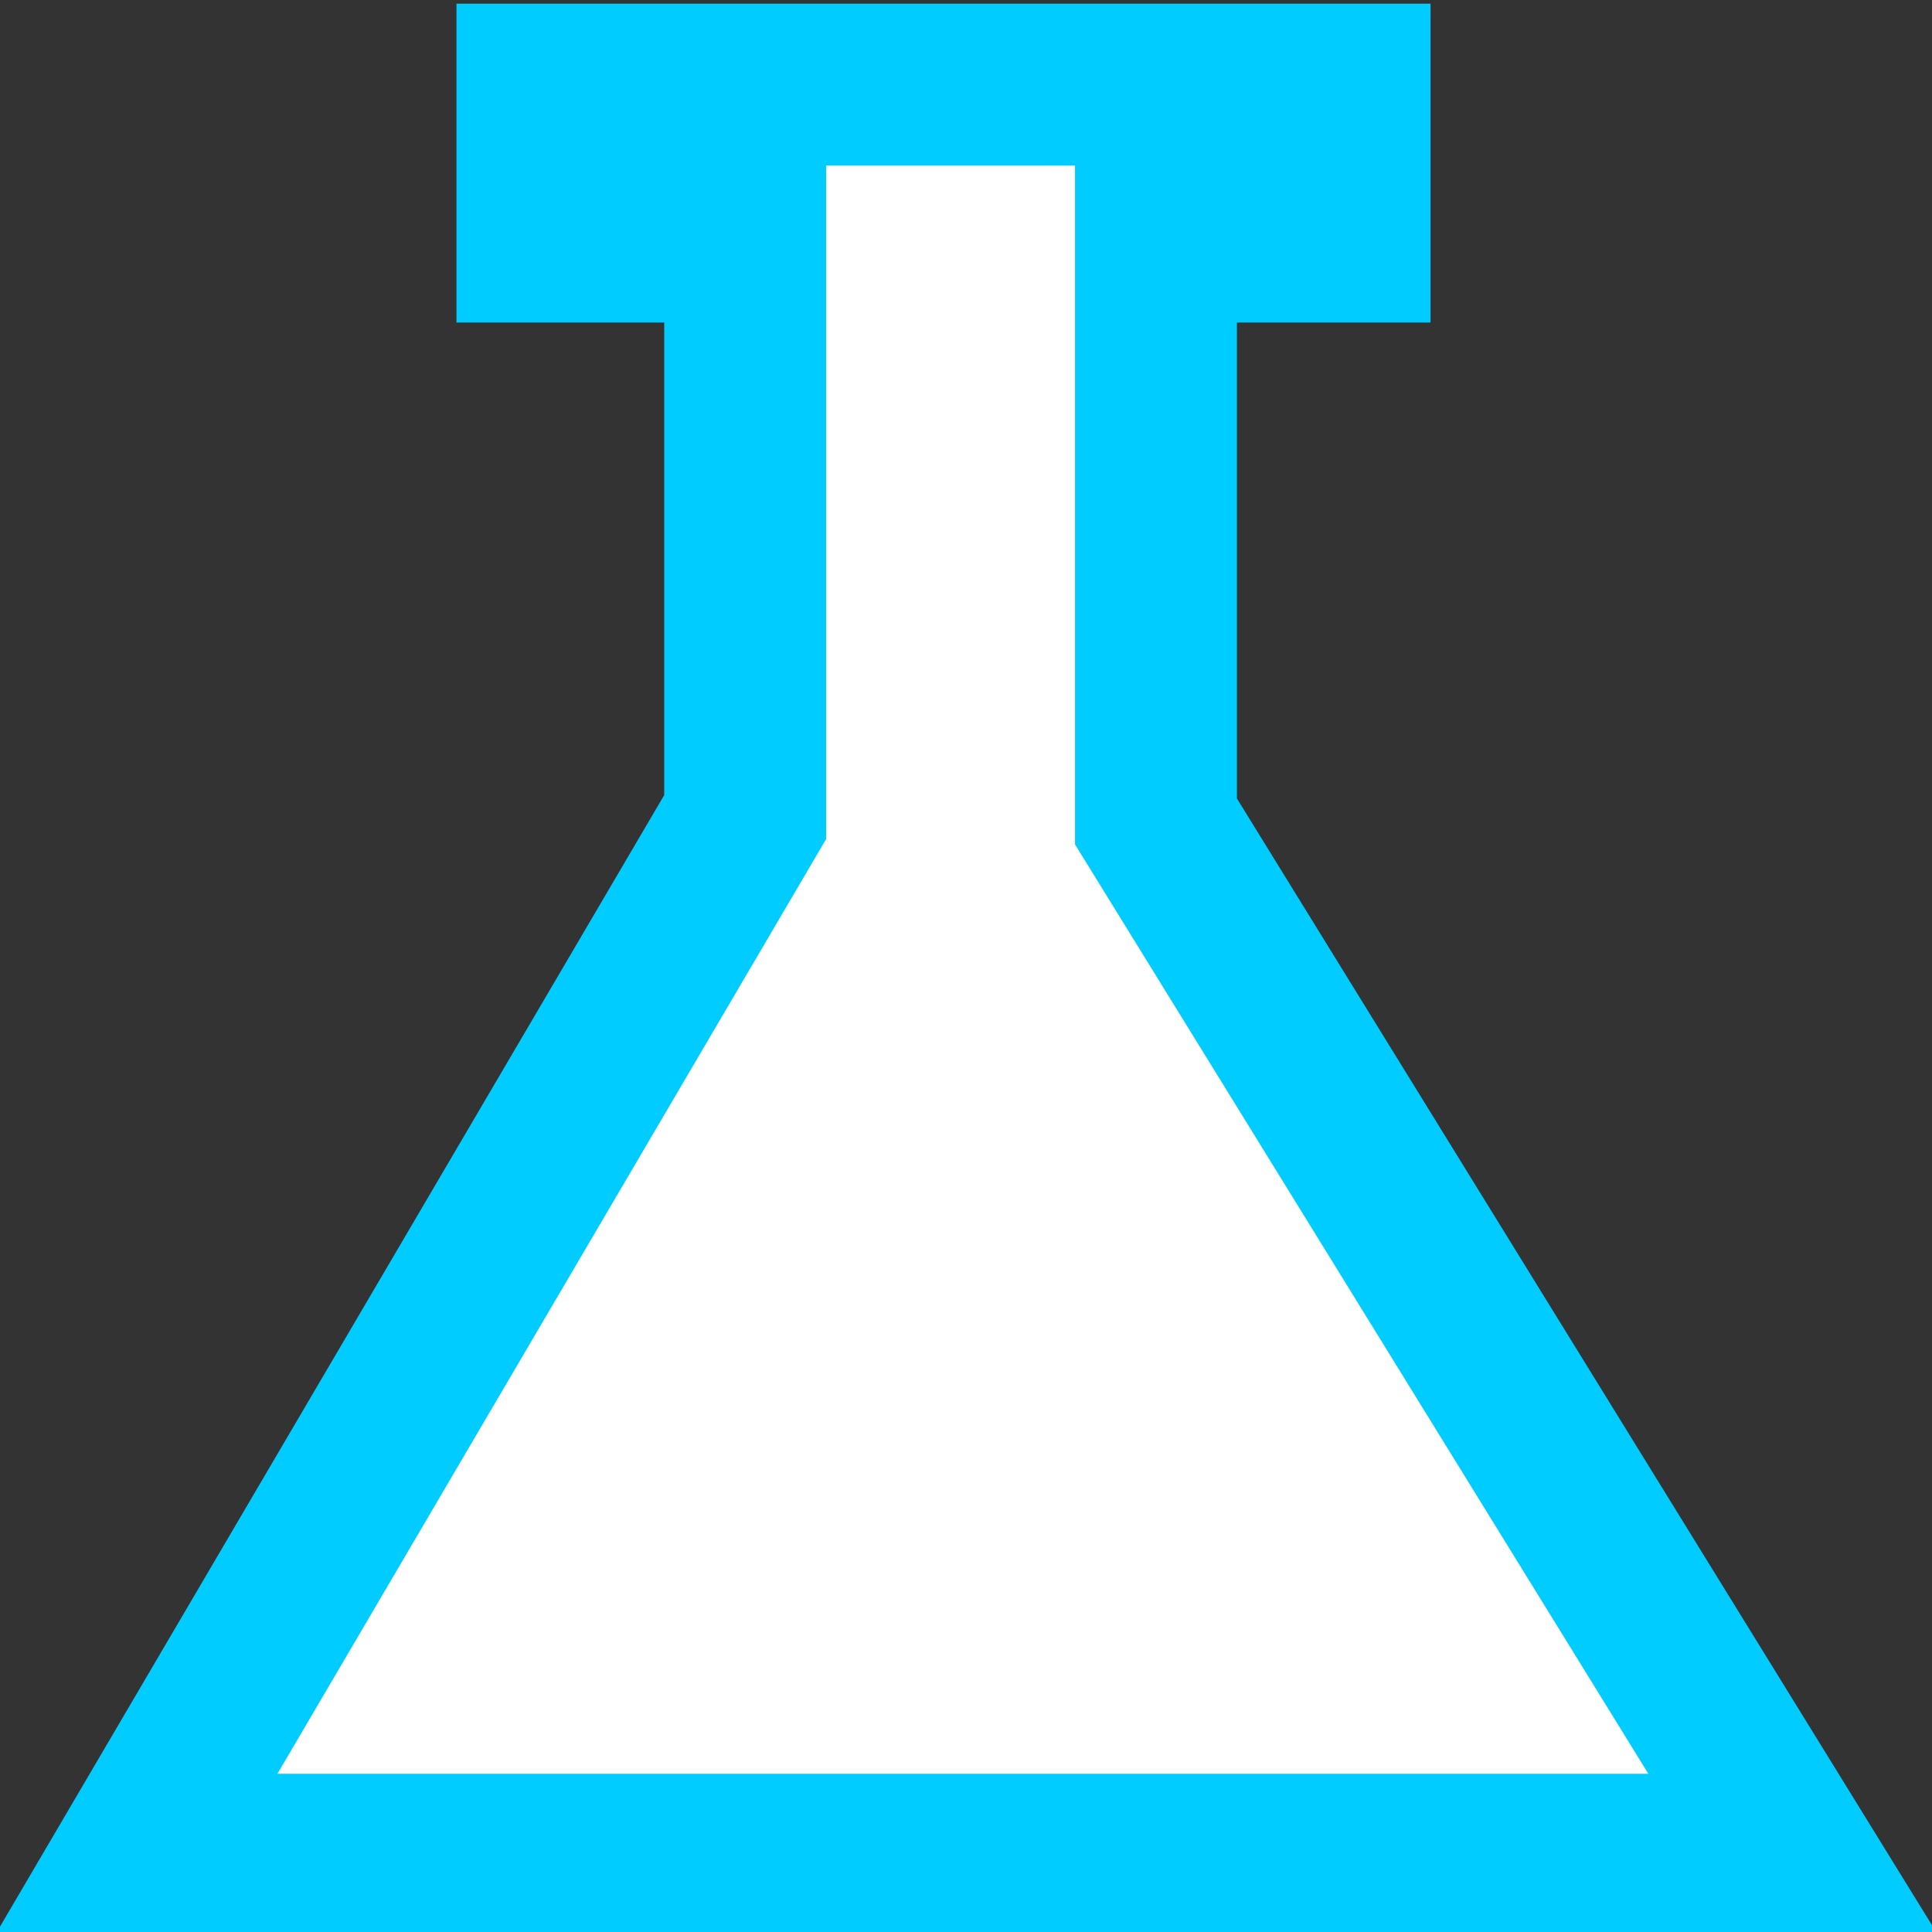 <?xml version="1.0" encoding="UTF-8" standalone="no"?>
<!-- Created with Inkscape (http://www.inkscape.org/) -->

<svg
   width="512.0px"
   height="512.0px"
   viewBox="0 0 512.0 512.0"
   version="1.1"
   id="SVGRoot"
   sodipodi:docname="science.svg"
   inkscape:version="1.2.2 (732a01da63, 2022-12-09)"
   xmlns:inkscape="http://www.inkscape.org/namespaces/inkscape"
   xmlns:sodipodi="http://sodipodi.sourceforge.net/DTD/sodipodi-0.dtd"
   xmlns="http://www.w3.org/2000/svg"
   xmlns:svg="http://www.w3.org/2000/svg">
  <rect x="0" y="0" width="512.0" height="512.0" fill="#333333" stroke="none"/>
  <sodipodi:namedview
     id="namedview292"
     pagecolor="#ffffff"
     bordercolor="#000000"
     borderopacity="0.25"
     inkscape:showpageshadow="2"
     inkscape:pageopacity="0.0"
     inkscape:pagecheckerboard="0"
     inkscape:deskcolor="#d1d1d1"
     inkscape:document-units="px"
     showgrid="true"
     inkscape:zoom="1.1893044"
     inkscape:cx="169.84718"
     inkscape:cy="366.60085"
     inkscape:window-width="1920"
     inkscape:window-height="1174"
     inkscape:window-x="-11"
     inkscape:window-y="-11"
     inkscape:window-maximized="1"
     inkscape:current-layer="layer2">
    <inkscape:grid
       type="xygrid"
       id="grid298" />
  </sodipodi:namedview>
  <defs
     id="defs287">
    <linearGradient
       id="linearGradient2762"
       inkscape:swatch="solid">
      <stop
         style="stop-color:#000000;stop-opacity:1;"
         offset="0"
         id="stop2760" />
    </linearGradient>
  </defs>
  <g
     inkscape:label="Ebene 1"
     inkscape:groupmode="layer"
     id="layer1" />
  <g
     inkscape:groupmode="layer"
     id="layer2"
     inkscape:label="Ebene 2">
    <path
       style="fill:#ffffff;fill-opacity:1;stroke:#00ccff;stroke-width:42.901;stroke-dasharray:none;stroke-dashoffset:0;stroke-opacity:1"
       d="M 475.272,491.525 H 36.056 L 197.477,216.536 V 64.021 H 142.419 V 22.426 h 215.229 v 41.595 h -51.304 V 217.692 Z"
       id="path8898"
       sodipodi:nodetypes="ccccccccccc" />
  </g>
</svg>
